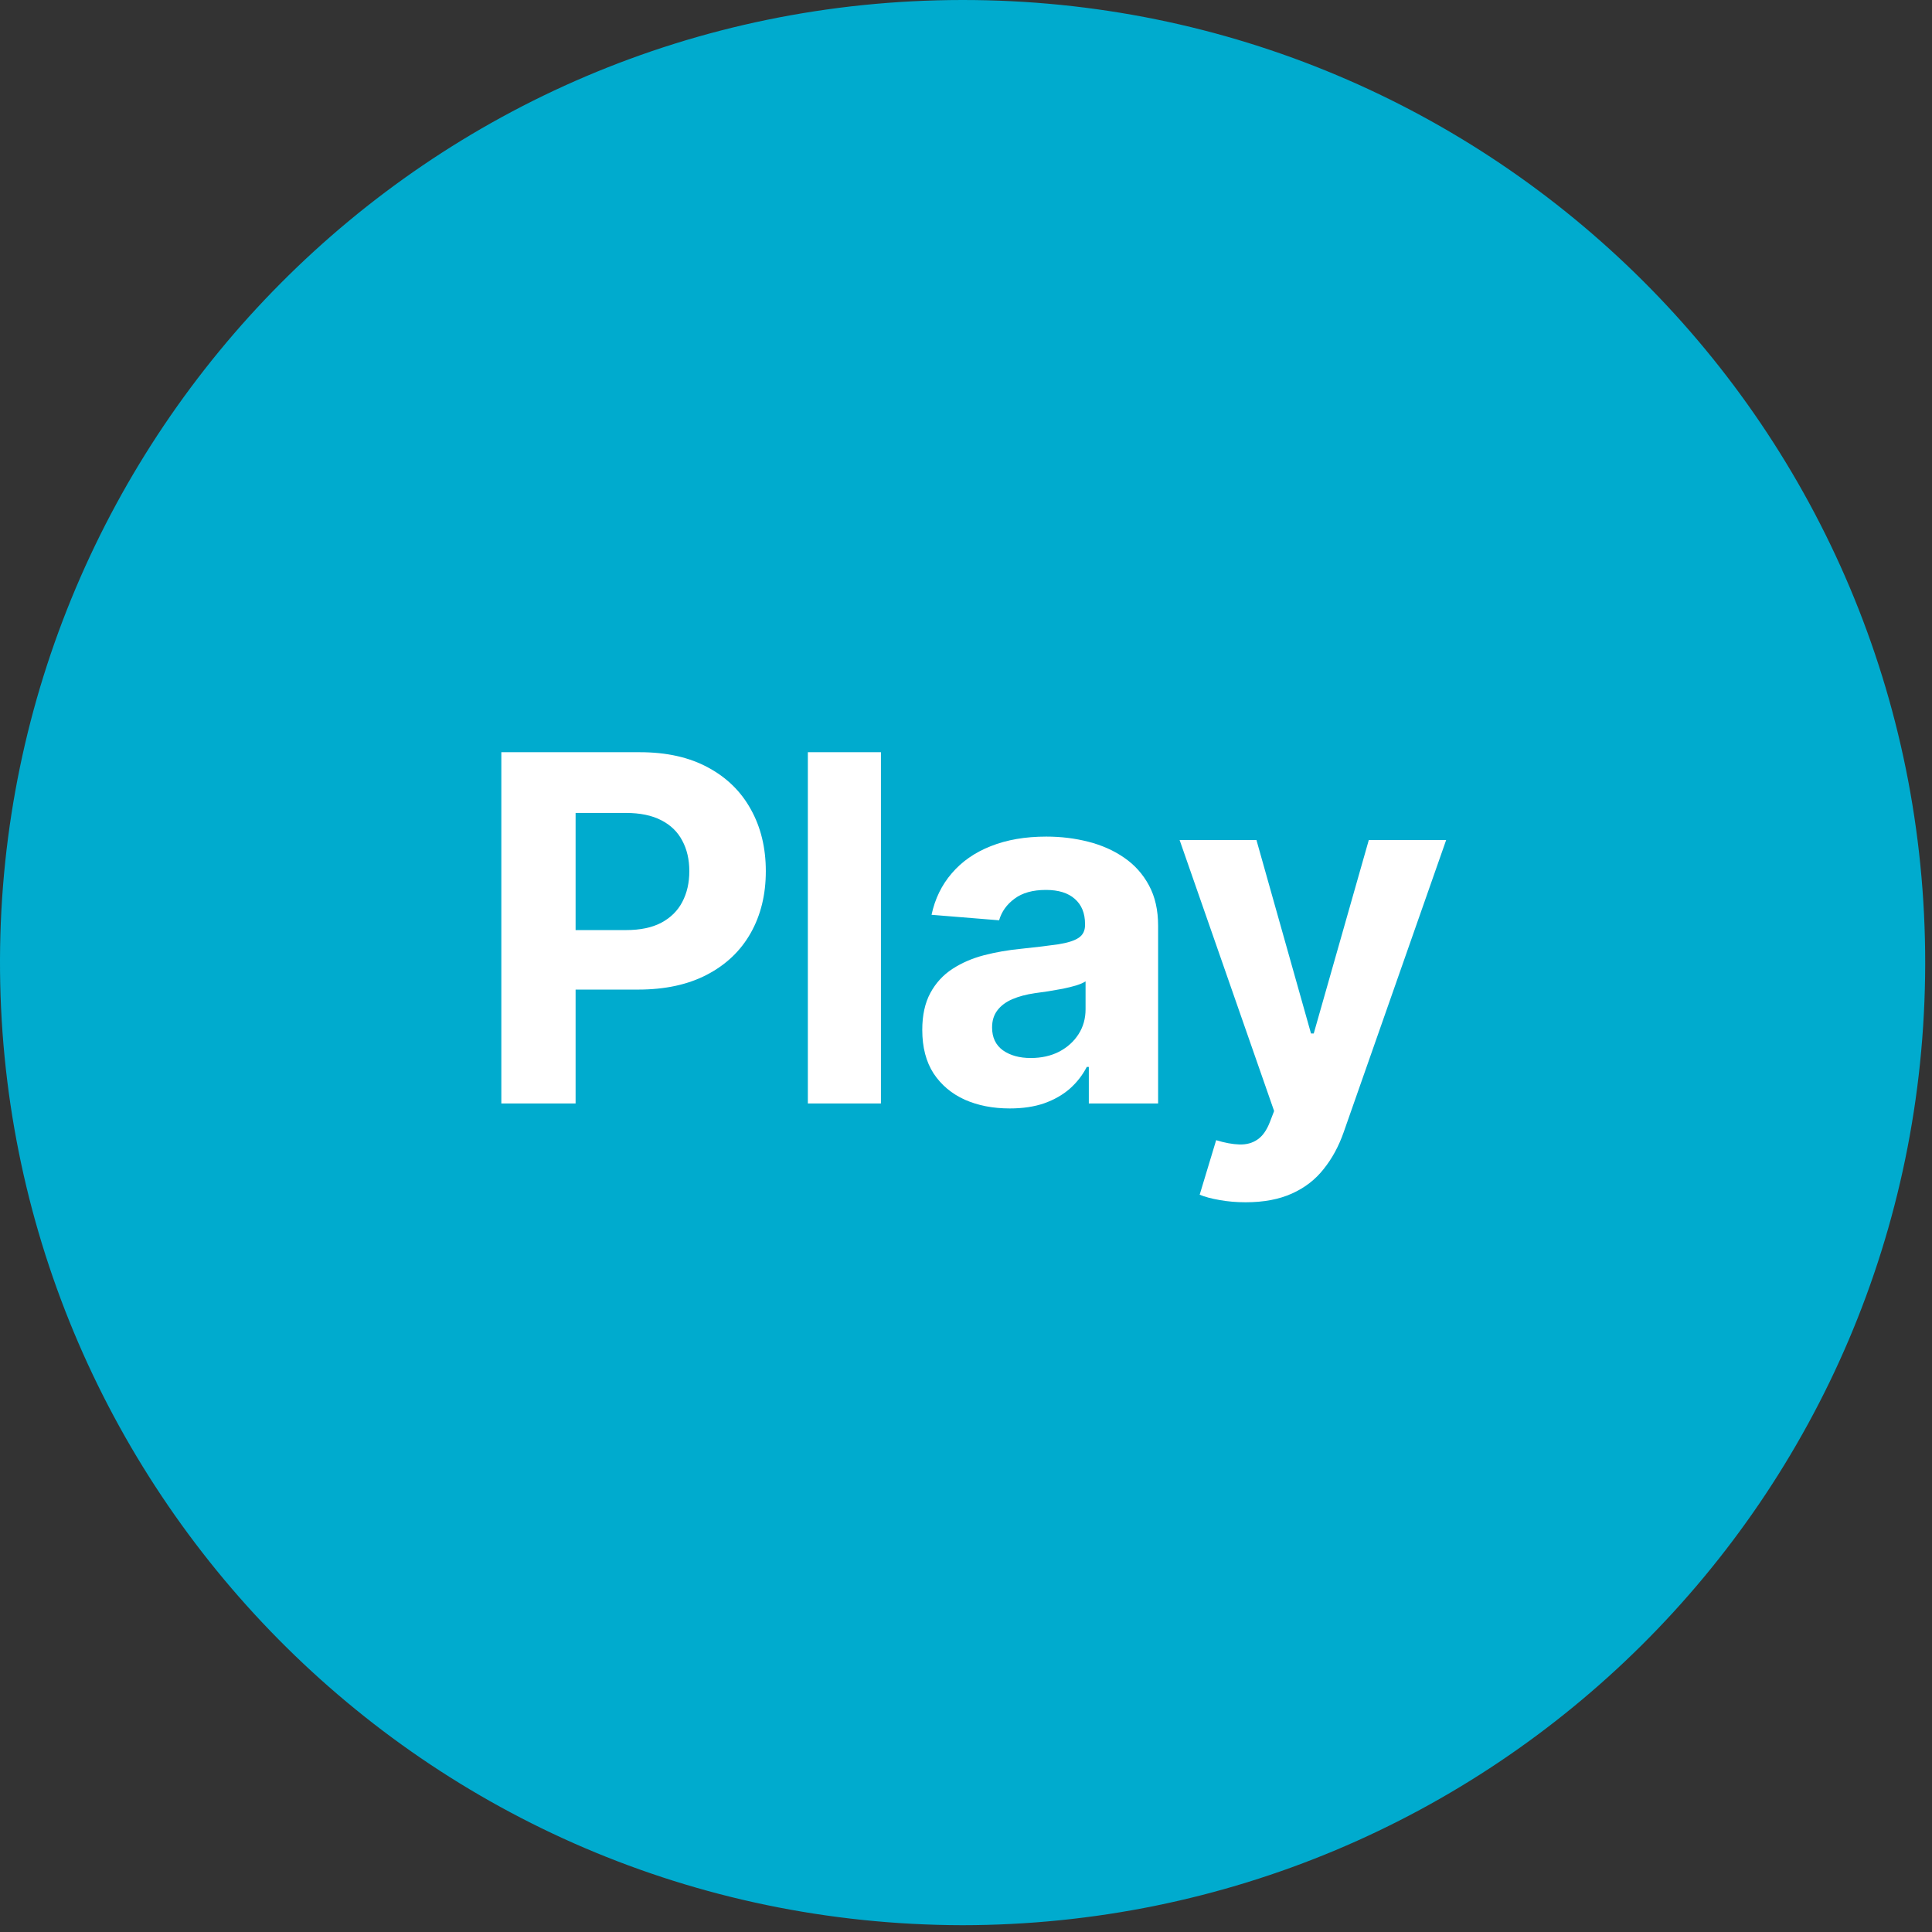 <svg width="96" height="96" viewBox="0 0 96 96" fill="none" xmlns="http://www.w3.org/2000/svg">
<rect x="0" y="0" width="96" height="96" fill="#333333" stroke="none"/>
<path d="M47.817 95.662C21.069 95.609 -0.095 73.857 0 47.647C0.095 21.626 21.164 0.02 47.811 1.45748e-05C74.18 -0.02 95.702 21.279 95.662 47.897C95.622 74.484 74.097 95.644 47.817 95.662Z" fill="#00ABCE"/>
<path d="M24.911 54.831V37.377H31.797C33.121 37.377 34.249 37.629 35.181 38.135C36.113 38.635 36.823 39.331 37.312 40.223C37.806 41.109 38.053 42.132 38.053 43.291C38.053 44.45 37.803 45.473 37.303 46.359C36.803 47.246 36.079 47.936 35.13 48.431C34.187 48.925 33.045 49.172 31.704 49.172H27.314V46.215H31.107C31.817 46.215 32.403 46.092 32.863 45.848C33.329 45.598 33.675 45.254 33.903 44.817C34.136 44.374 34.252 43.865 34.252 43.291C34.252 42.712 34.136 42.206 33.903 41.774C33.675 41.337 33.329 40.999 32.863 40.76C32.397 40.516 31.806 40.394 31.09 40.394H28.601V54.831H24.911ZM43.773 37.377V54.831H40.142V37.377H43.773ZM50.174 55.078C49.339 55.078 48.594 54.933 47.941 54.644C47.288 54.348 46.77 53.913 46.39 53.34C46.015 52.76 45.827 52.038 45.827 51.175C45.827 50.447 45.961 49.837 46.228 49.342C46.495 48.848 46.859 48.45 47.319 48.149C47.779 47.848 48.302 47.621 48.887 47.467C49.478 47.314 50.097 47.206 50.745 47.144C51.506 47.064 52.12 46.99 52.586 46.922C53.052 46.848 53.39 46.74 53.6 46.598C53.81 46.456 53.915 46.246 53.915 45.967V45.916C53.915 45.377 53.745 44.959 53.404 44.663C53.069 44.368 52.592 44.22 51.972 44.22C51.319 44.22 50.799 44.365 50.413 44.655C50.026 44.939 49.77 45.297 49.645 45.729L46.288 45.456C46.458 44.661 46.793 43.973 47.293 43.394C47.793 42.808 48.438 42.359 49.228 42.047C50.023 41.729 50.944 41.57 51.989 41.57C52.717 41.57 53.413 41.655 54.077 41.825C54.748 41.996 55.342 42.26 55.859 42.618C56.381 42.976 56.793 43.436 57.094 43.999C57.395 44.556 57.546 45.223 57.546 46.002V54.831H54.103V53.016H54.001C53.79 53.425 53.509 53.786 53.157 54.098C52.805 54.405 52.381 54.646 51.887 54.822C51.393 54.993 50.822 55.078 50.174 55.078ZM51.214 52.572C51.748 52.572 52.219 52.467 52.629 52.257C53.038 52.041 53.359 51.752 53.592 51.388C53.825 51.024 53.941 50.612 53.941 50.152V48.763C53.827 48.837 53.671 48.905 53.472 48.967C53.279 49.024 53.06 49.078 52.816 49.129C52.572 49.175 52.327 49.217 52.083 49.257C51.839 49.291 51.617 49.322 51.418 49.351C50.992 49.413 50.62 49.513 50.302 49.649C49.984 49.786 49.736 49.97 49.56 50.203C49.384 50.431 49.296 50.715 49.296 51.056C49.296 51.55 49.475 51.928 49.833 52.189C50.197 52.445 50.657 52.572 51.214 52.572ZM61.896 59.74C61.435 59.74 61.004 59.703 60.6 59.629C60.202 59.561 59.873 59.473 59.611 59.365L60.43 56.655C60.856 56.786 61.239 56.857 61.58 56.868C61.927 56.879 62.225 56.8 62.475 56.629C62.731 56.459 62.938 56.169 63.097 55.76L63.31 55.206L58.614 41.74H62.432L65.143 51.354H65.279L68.015 41.74H71.859L66.771 56.246C66.526 56.95 66.194 57.564 65.773 58.087C65.359 58.615 64.833 59.021 64.197 59.306C63.56 59.595 62.793 59.74 61.896 59.74Z" fill="white"/>
</svg>

